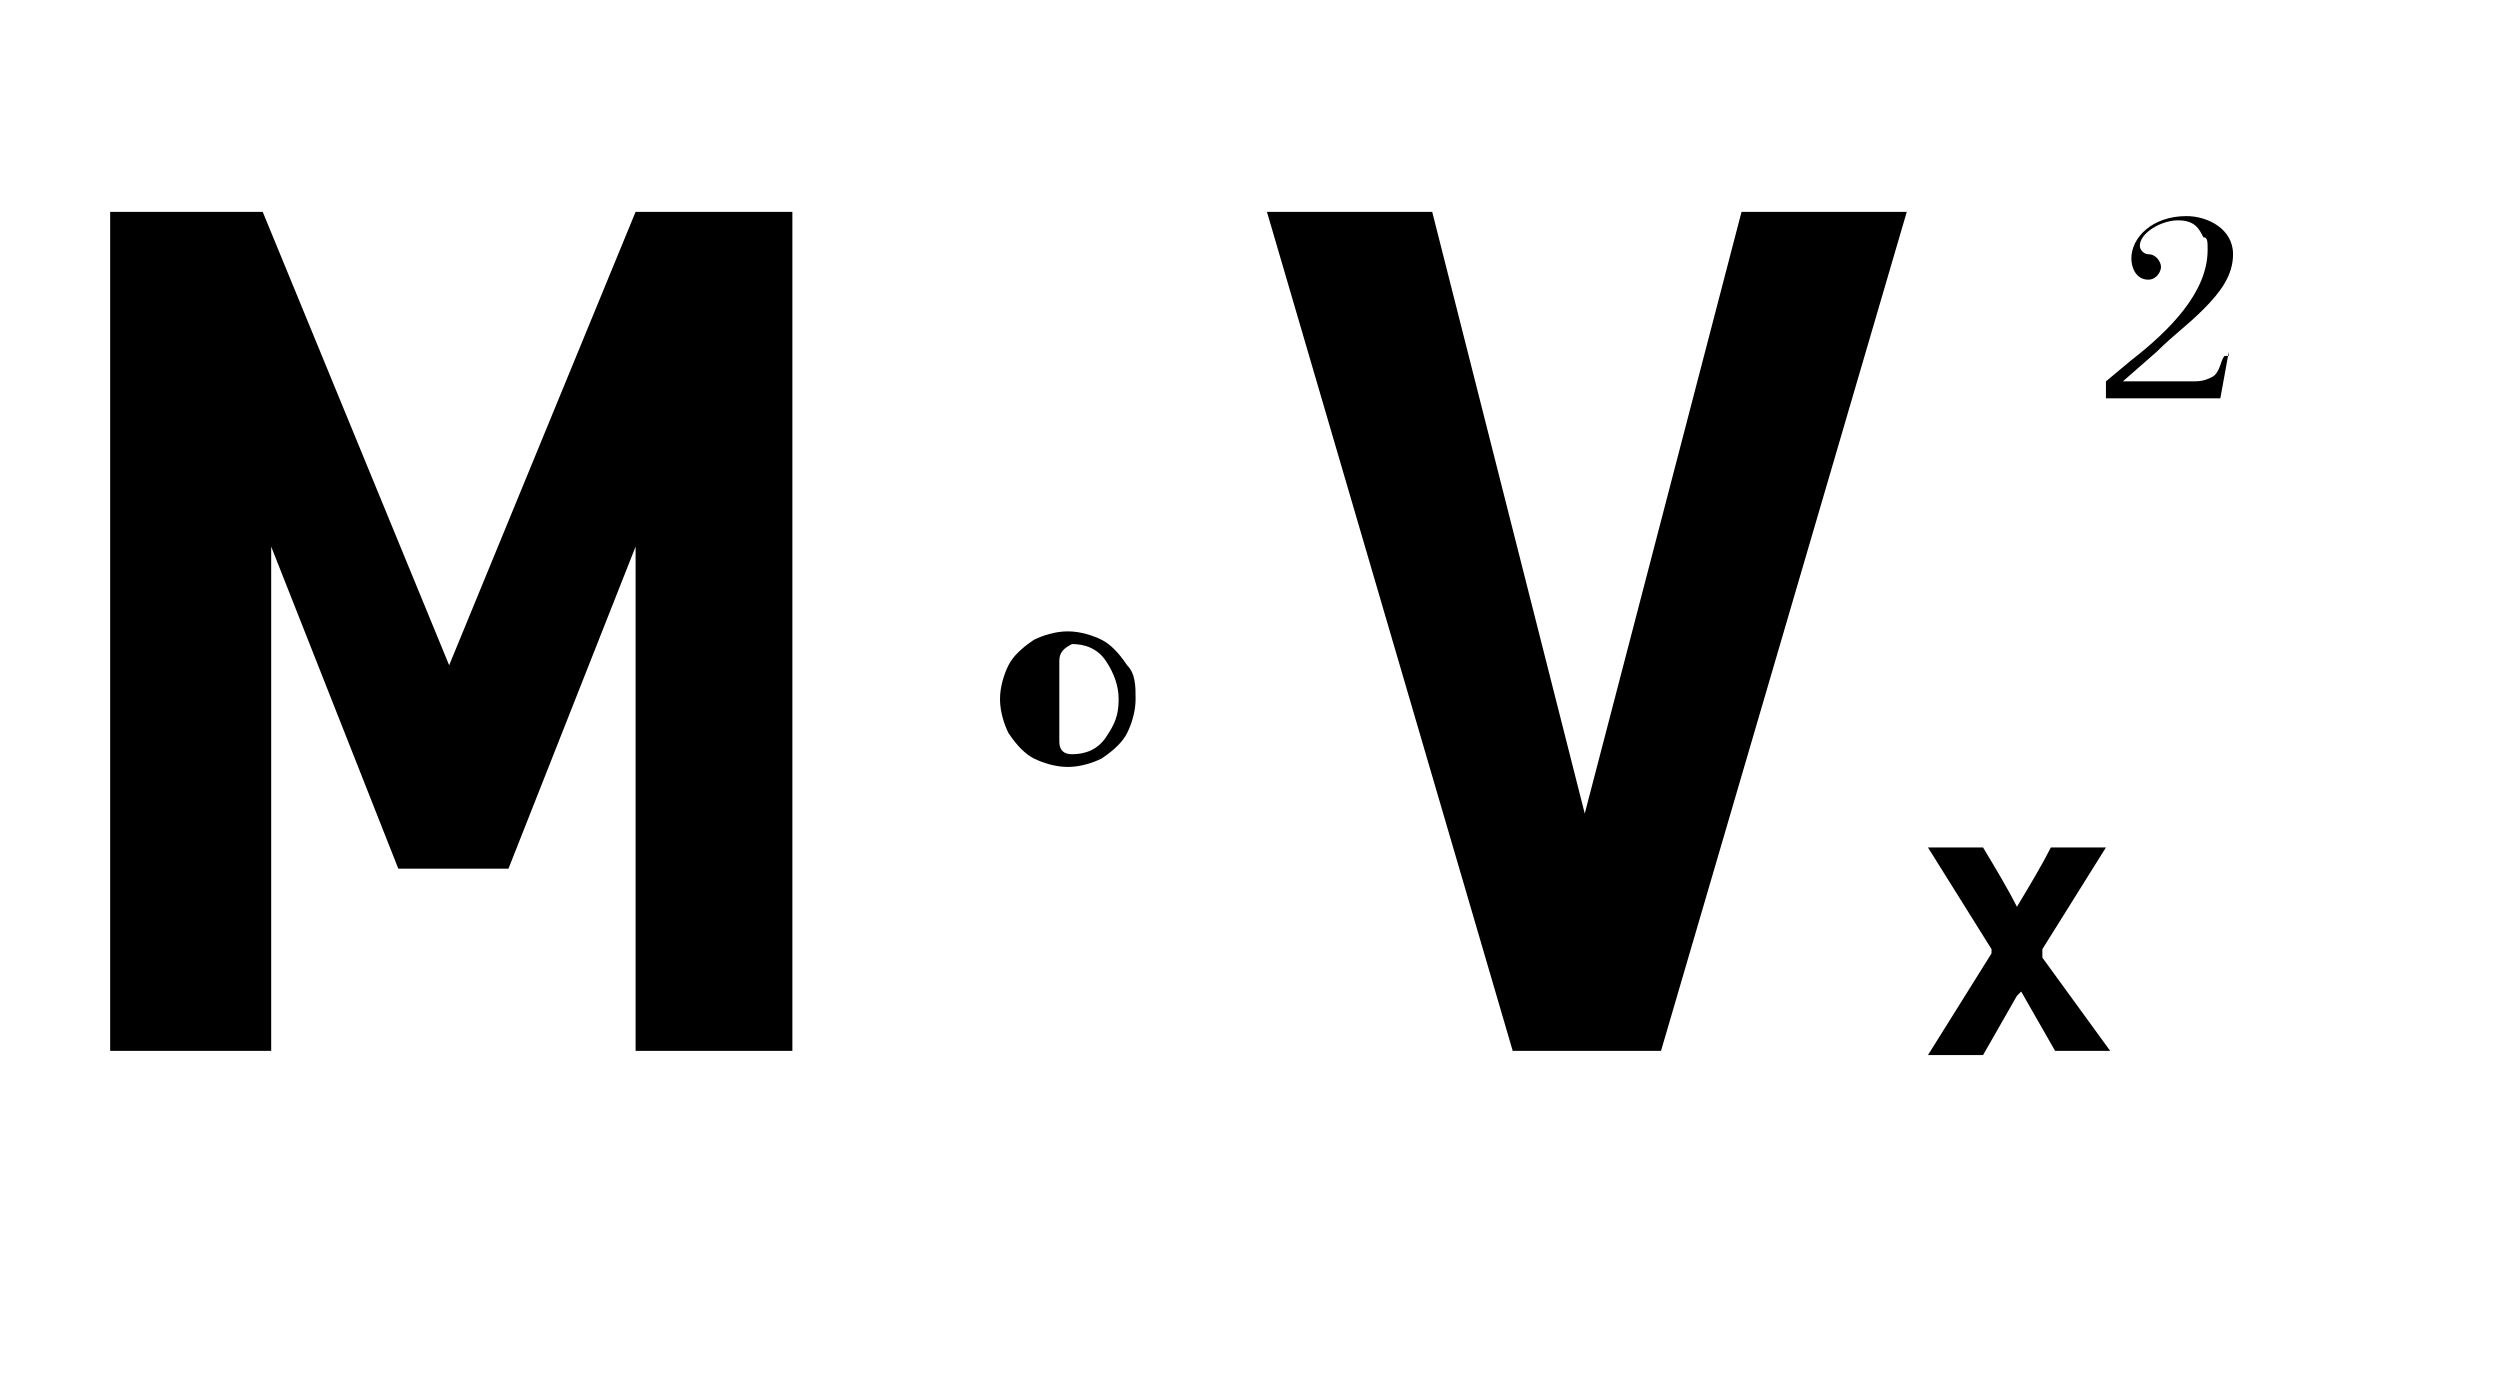 <?xml version="1.0" encoding="UTF-8" standalone="no"?>
<svg
   xmlns:dc="http://purl.org/dc/elements/1.1/"
   xmlns:cc="http://creativecommons.org/ns#"
   xmlns:rdf="http://www.w3.org/1999/02/22-rdf-syntax-ns#"
   xmlns:svg="http://www.w3.org/2000/svg"
   xmlns="http://www.w3.org/2000/svg"
   version="1.1"
   x="0px"
   y="0px"
   viewBox="0 0 59 32.4"
   enable-background="new 0 0 59 32.4"
   xml:space="preserve"
   id="svg1698"><defs
   id="defs1702" />
<g
   id="Layer_1">
</g>
<g
   id="elements">
	<g
   id="g1695">
		<path
   d="M26.8,16.5c0,0.3-0.1,0.6-0.2,0.8c-0.1,0.2-0.3,0.4-0.6,0.6c-0.2,0.1-0.5,0.2-0.8,0.2c-0.3,0-0.6-0.1-0.8-0.2    c-0.2-0.1-0.4-0.3-0.6-0.6c-0.1-0.2-0.2-0.5-0.2-0.8c0-0.3,0.1-0.6,0.2-0.8c0.1-0.2,0.3-0.4,0.6-0.6c0.2-0.1,0.5-0.2,0.8-0.2    c0.3,0,0.6,0.1,0.8,0.2c0.2,0.1,0.4,0.3,0.6,0.6C26.8,15.9,26.8,16.2,26.8,16.5z M25,15.6v1.9c0,0.2,0.1,0.3,0.3,0.3    c0.3,0,0.6-0.1,0.8-0.4c0.2-0.3,0.3-0.5,0.3-0.9c0-0.3-0.1-0.6-0.3-0.9c-0.2-0.3-0.5-0.4-0.8-0.4C25.1,15.3,25,15.4,25,15.6z"
   id="path1681" />
		<g
   id="g1693">
			<g
   id="g1685">
				<path
   d="M52.6,8.3l-0.2,1.1h-2.7V9l0.6-0.5c0.9-0.7,1.8-1.6,1.8-2.6c0-0.2,0-0.3-0.1-0.3c-0.1-0.2-0.2-0.4-0.6-0.4      c-0.4,0-0.9,0.3-0.9,0.6c0,0.1,0.1,0.2,0.2,0.2c0.2,0,0.3,0.2,0.3,0.3c0,0.1-0.1,0.3-0.3,0.3c-0.3,0-0.4-0.3-0.4-0.5      c0-0.5,0.5-1,1.3-1c0.5,0,1.1,0.3,1.1,0.9c0,0.5-0.3,0.9-0.7,1.3c-0.4,0.4-0.7,0.6-1.1,1l-0.8,0.7h1.6c0.2,0,0.3,0,0.5-0.1      c0.2-0.1,0.2-0.4,0.3-0.5H52.6z"
   id="path1683" />
			</g>
			<path
   d="M2.6,24.8V5h3.6l4.4,10.7L15,5h3.7v19.8h-3.7V12.9l-3,7.6H9.4l-3-7.6v11.9H2.6z"
   id="path1687" />
			<path
   d="M35.7,24.8L29.9,5h3.9l3.6,14.2L41.1,5H45l-5.8,19.8H35.7z"
   id="path1689" />
			<path
   d="M49.8,24.8h-1.3l-0.8-1.4c0,0,0,0,0,0c0,0,0,0-0.1,0.1l-0.8,1.4h-1.3l1.5-2.4c0,0,0,0,0-0.1c-0.5-0.8-1-1.6-1.5-2.4h1.3     c0.3,0.5,0.6,1,0.8,1.4c0,0,0,0,0,0.1l0-0.1c0.3-0.5,0.6-1,0.8-1.4h1.3l-1.5,2.4c0,0,0,0,0,0.1c0,0,0,0,0,0.1L49.8,24.8z"
   id="path1691" />
		</g>
	</g>
</g>
</svg>
